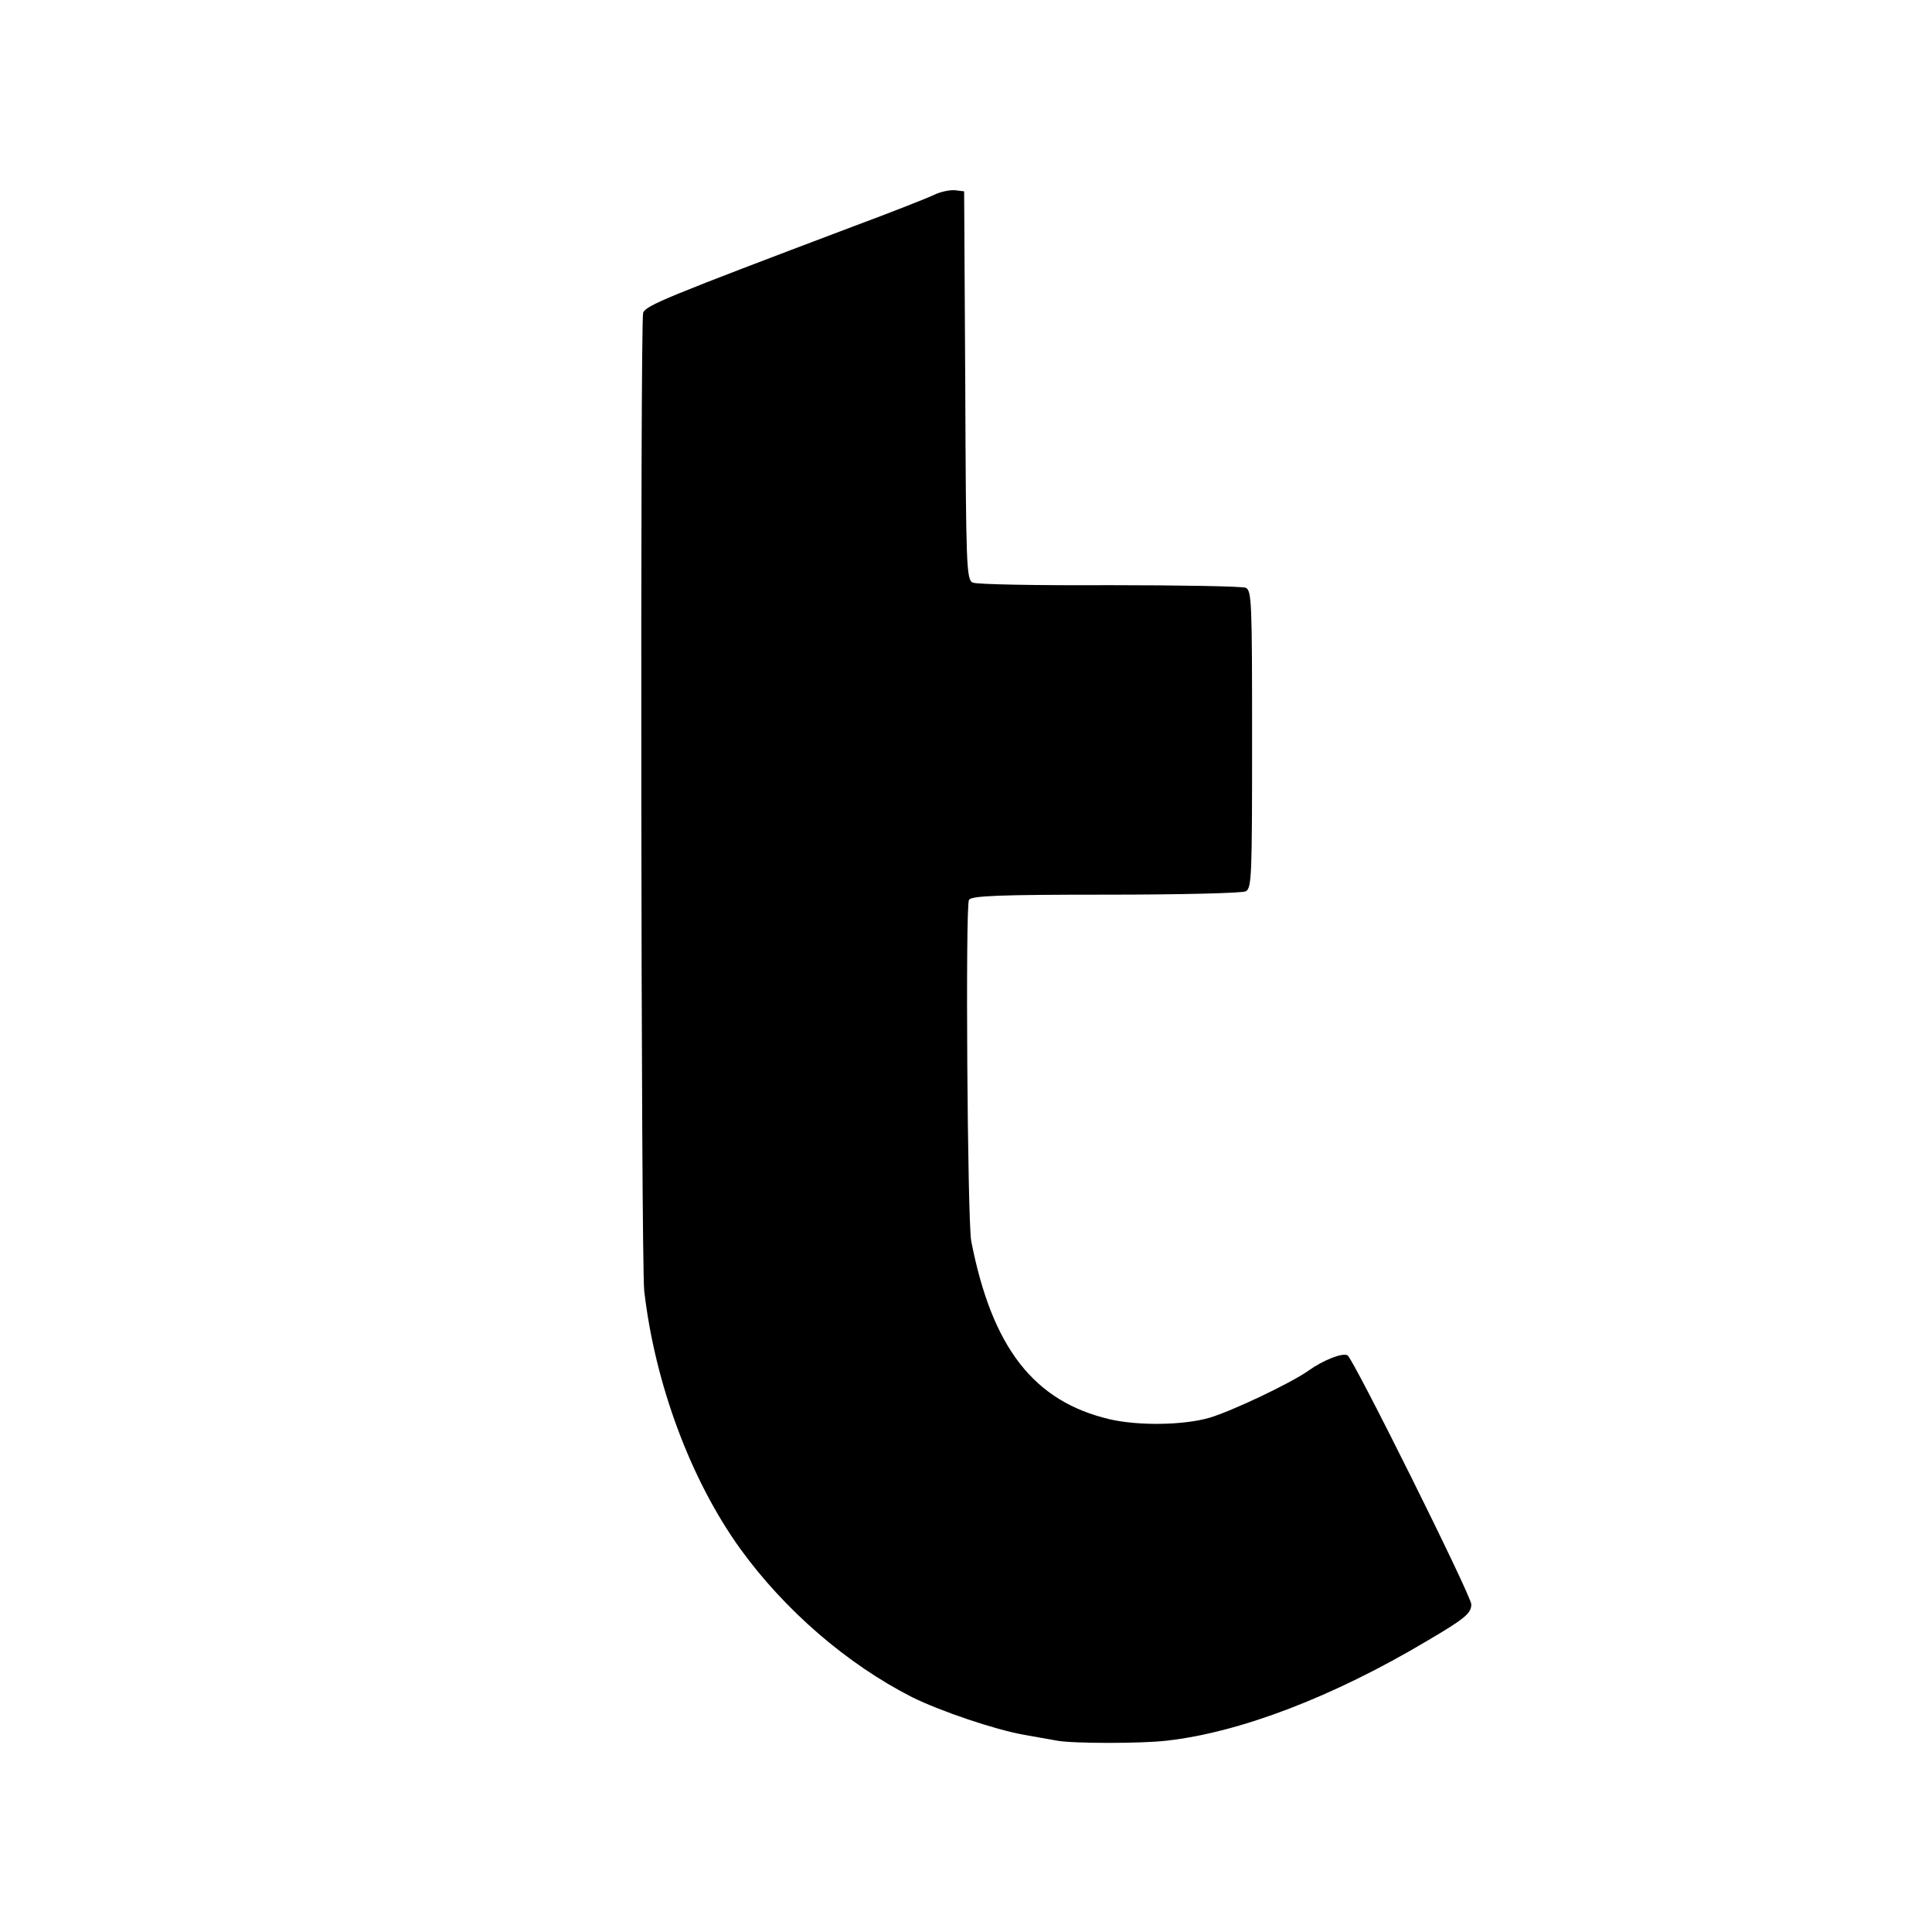 <?xml version="1.0" standalone="no"?>
<!DOCTYPE svg PUBLIC "-//W3C//DTD SVG 20010904//EN" "http://www.w3.org/TR/2001/REC-SVG-20010904/DTD/svg10.dtd">
<svg version="1.0" xmlns="http://www.w3.org/2000/svg" width="520pt" height="520pt" viewBox="0 0 520 520" preserveAspectRatio="xMidYMid meet">
<g transform="translate(0,520) scale(0.1,-0.1)" fill="#000000" stroke="none">
<path d="M2515 4676 c-16 -8 -115 -47 -220 -86 -500 -189 -557 -212 -564 -232
-8 -23 -6 -2558 3 -2633 29 -250 125 -508 258 -693 120 -166 288 -311 463
-400 77 -38 222 -87 300 -101 33 -6 74 -13 90 -16 42 -8 229 -8 295 0 198 22
450 119 700 268 104 61 120 75 120 99 0 23 -317 660 -333 670 -13 8 -66 -13
-105 -41 -48 -34 -206 -109 -267 -127 -69 -20 -190 -22 -268 -4 -205 48 -317
193 -373 480 -10 55 -16 903 -6 918 7 11 81 14 368 14 200 0 367 4 377 9 16 9
17 39 17 409 0 370 -1 400 -17 408 -10 4 -175 7 -368 7 -192 -1 -358 2 -367 7
-17 8 -18 46 -20 531 l-3 522 -25 3 c-14 1 -38 -4 -55 -12z"/>
</g>
</svg>